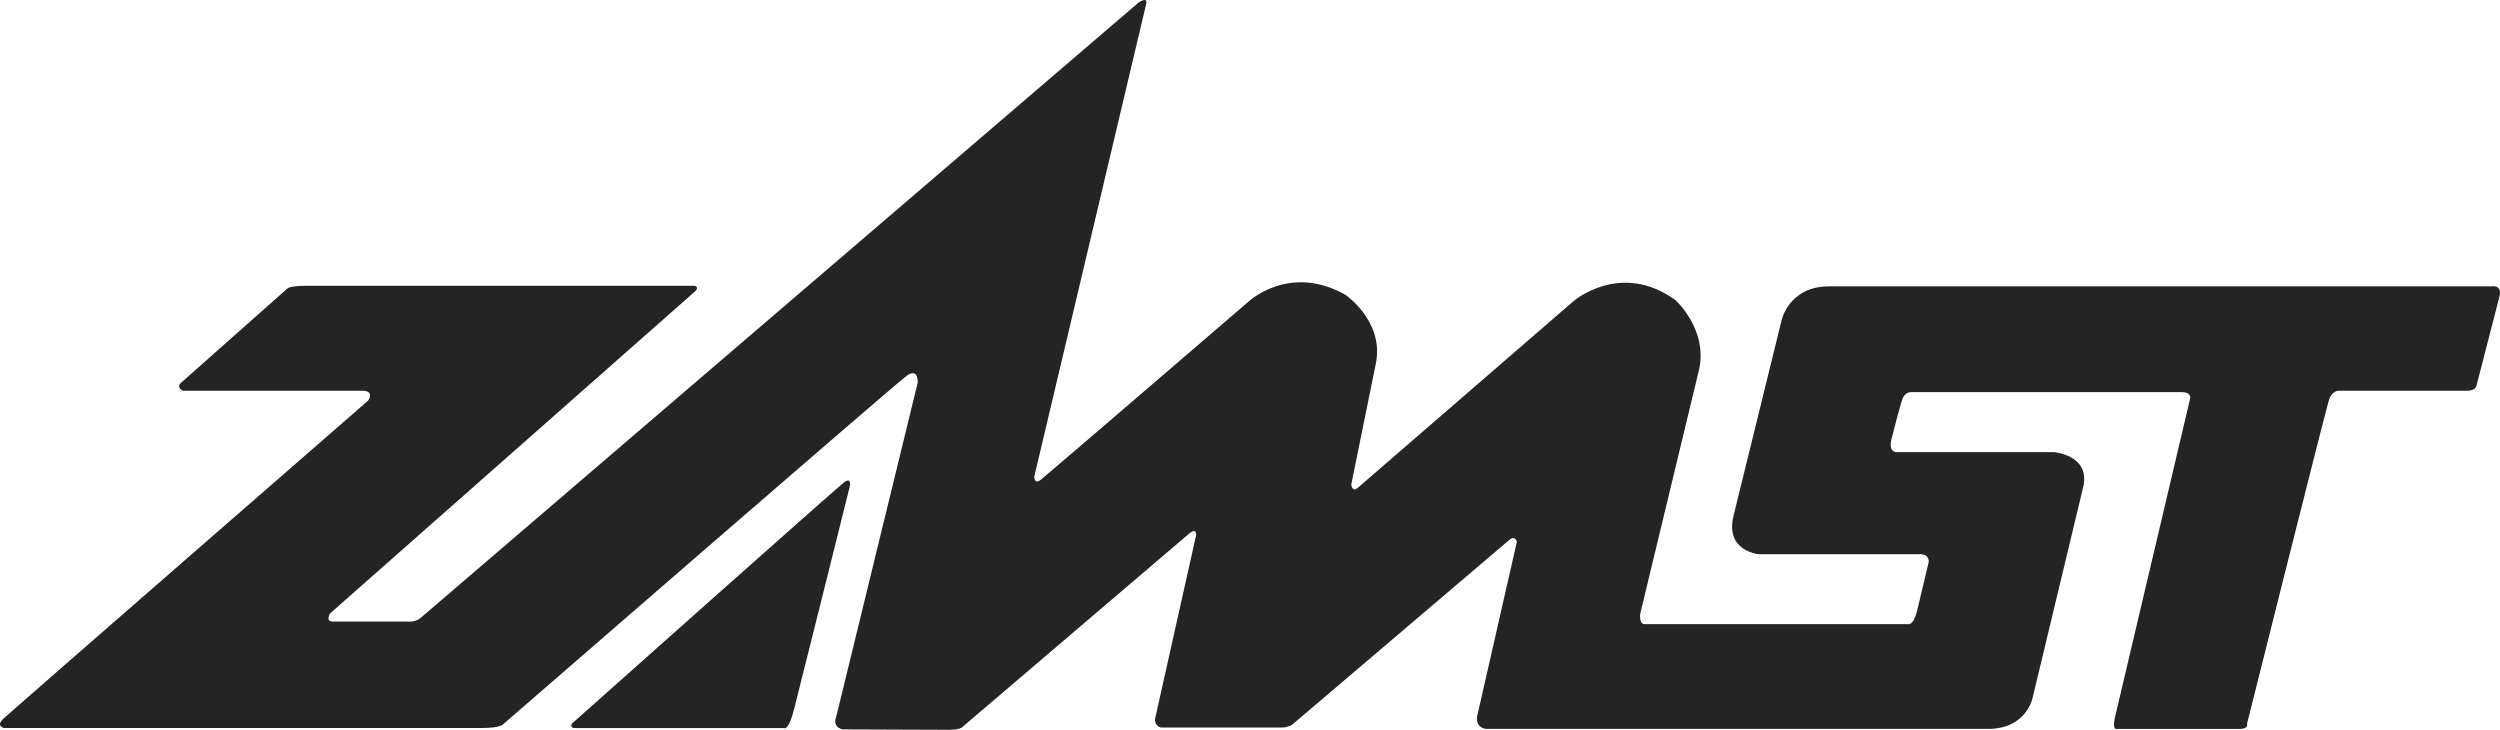 <svg xmlns="http://www.w3.org/2000/svg" fill="none" viewBox="0 0 161 47" height="47" width="161">
<path fill="#242424" d="M11.614 24.691L18.522 18.567C18.522 18.567 18.682 18.406 19.666 18.406H44.718C44.718 18.406 45.041 18.448 44.798 18.733L21.263 39.499C21.263 39.499 20.935 40.025 21.423 40.025H26.246C26.246 40.025 26.648 40.103 27.045 39.831L73.322 0.166C73.322 0.166 73.938 -0.261 73.814 0.254C73.691 0.772 66.612 30.674 66.612 30.674C66.612 30.674 66.579 31.253 67.041 30.886C67.501 30.521 80.375 19.449 80.375 19.449C80.375 19.449 83.008 16.926 86.657 18.992C86.657 18.992 89.109 20.669 88.619 23.343L87.023 31.192C87.023 31.192 87.054 31.739 87.453 31.406C87.853 31.068 101.338 19.391 101.338 19.391C101.338 19.391 104.373 16.771 107.897 19.328C107.897 19.328 110.041 21.245 109.399 23.89L105.631 39.522C105.631 39.522 105.536 40.224 105.935 40.195H122.855C122.855 40.195 123.224 40.346 123.467 39.311L124.206 36.205C124.206 36.205 124.293 35.689 123.651 35.689H113.261C113.261 35.689 111.086 35.507 111.637 33.227L114.733 20.631C114.733 20.631 115.193 18.441 117.797 18.441H160.461C160.461 18.441 161.107 18.318 160.985 19.02L159.481 24.856C159.481 24.856 159.42 25.164 158.9 25.164H150.65C150.65 25.164 150.194 25.104 149.98 25.772C149.767 26.439 144.709 46.606 144.709 46.606C144.709 46.606 144.859 46.973 144.124 46.943H136.336C136.336 46.943 136.026 47.065 136.186 46.273L141.056 25.619C141.056 25.619 141.086 25.253 140.532 25.253H123.125C123.125 25.253 122.696 25.192 122.513 25.709C122.327 26.229 121.807 28.298 121.807 28.298C121.807 28.298 121.562 29.117 122.173 29.117H132.258C132.258 29.117 134.647 29.299 134.157 31.366C133.667 33.434 130.909 44.902 130.909 44.902C130.909 44.902 130.539 46.941 128.031 46.941C125.522 46.941 95.693 46.941 95.693 46.941C95.693 46.941 94.897 46.88 95.172 45.938L97.685 34.897C97.685 34.897 97.592 34.469 97.227 34.746L83.219 46.667C83.219 46.667 82.943 46.851 82.579 46.851H74.751C74.751 46.851 74.242 46.728 74.424 46.124L77.03 34.469C77.03 34.469 77.089 33.981 76.633 34.319L62.011 46.79C62.011 46.79 61.916 47 61.088 47L54.257 46.973C54.257 46.973 53.581 46.853 53.855 46.153L59.099 24.649C59.099 24.649 59.16 23.611 58.358 24.228C57.264 25.06 32.404 46.642 32.404 46.642C32.404 46.642 32.248 46.883 31.023 46.883H0.255C0.255 46.883 -0.298 46.763 0.225 46.275C0.747 45.789 23.704 25.802 23.704 25.802C23.704 25.802 24.162 25.164 23.332 25.164H11.781C11.781 25.164 11.363 24.97 11.618 24.687" clip-rule="evenodd" fill-rule="evenodd"></path>
<path fill="#242424" d="M37.065 46.887H50.487C50.487 46.887 50.764 47.128 51.131 45.701C51.503 44.269 54.721 31.343 54.721 31.343C54.721 31.343 54.873 30.674 54.352 31.068C53.832 31.464 36.82 46.61 36.82 46.61C36.82 46.61 36.668 46.914 37.067 46.885" clip-rule="evenodd" fill-rule="evenodd"></path>
</svg>
